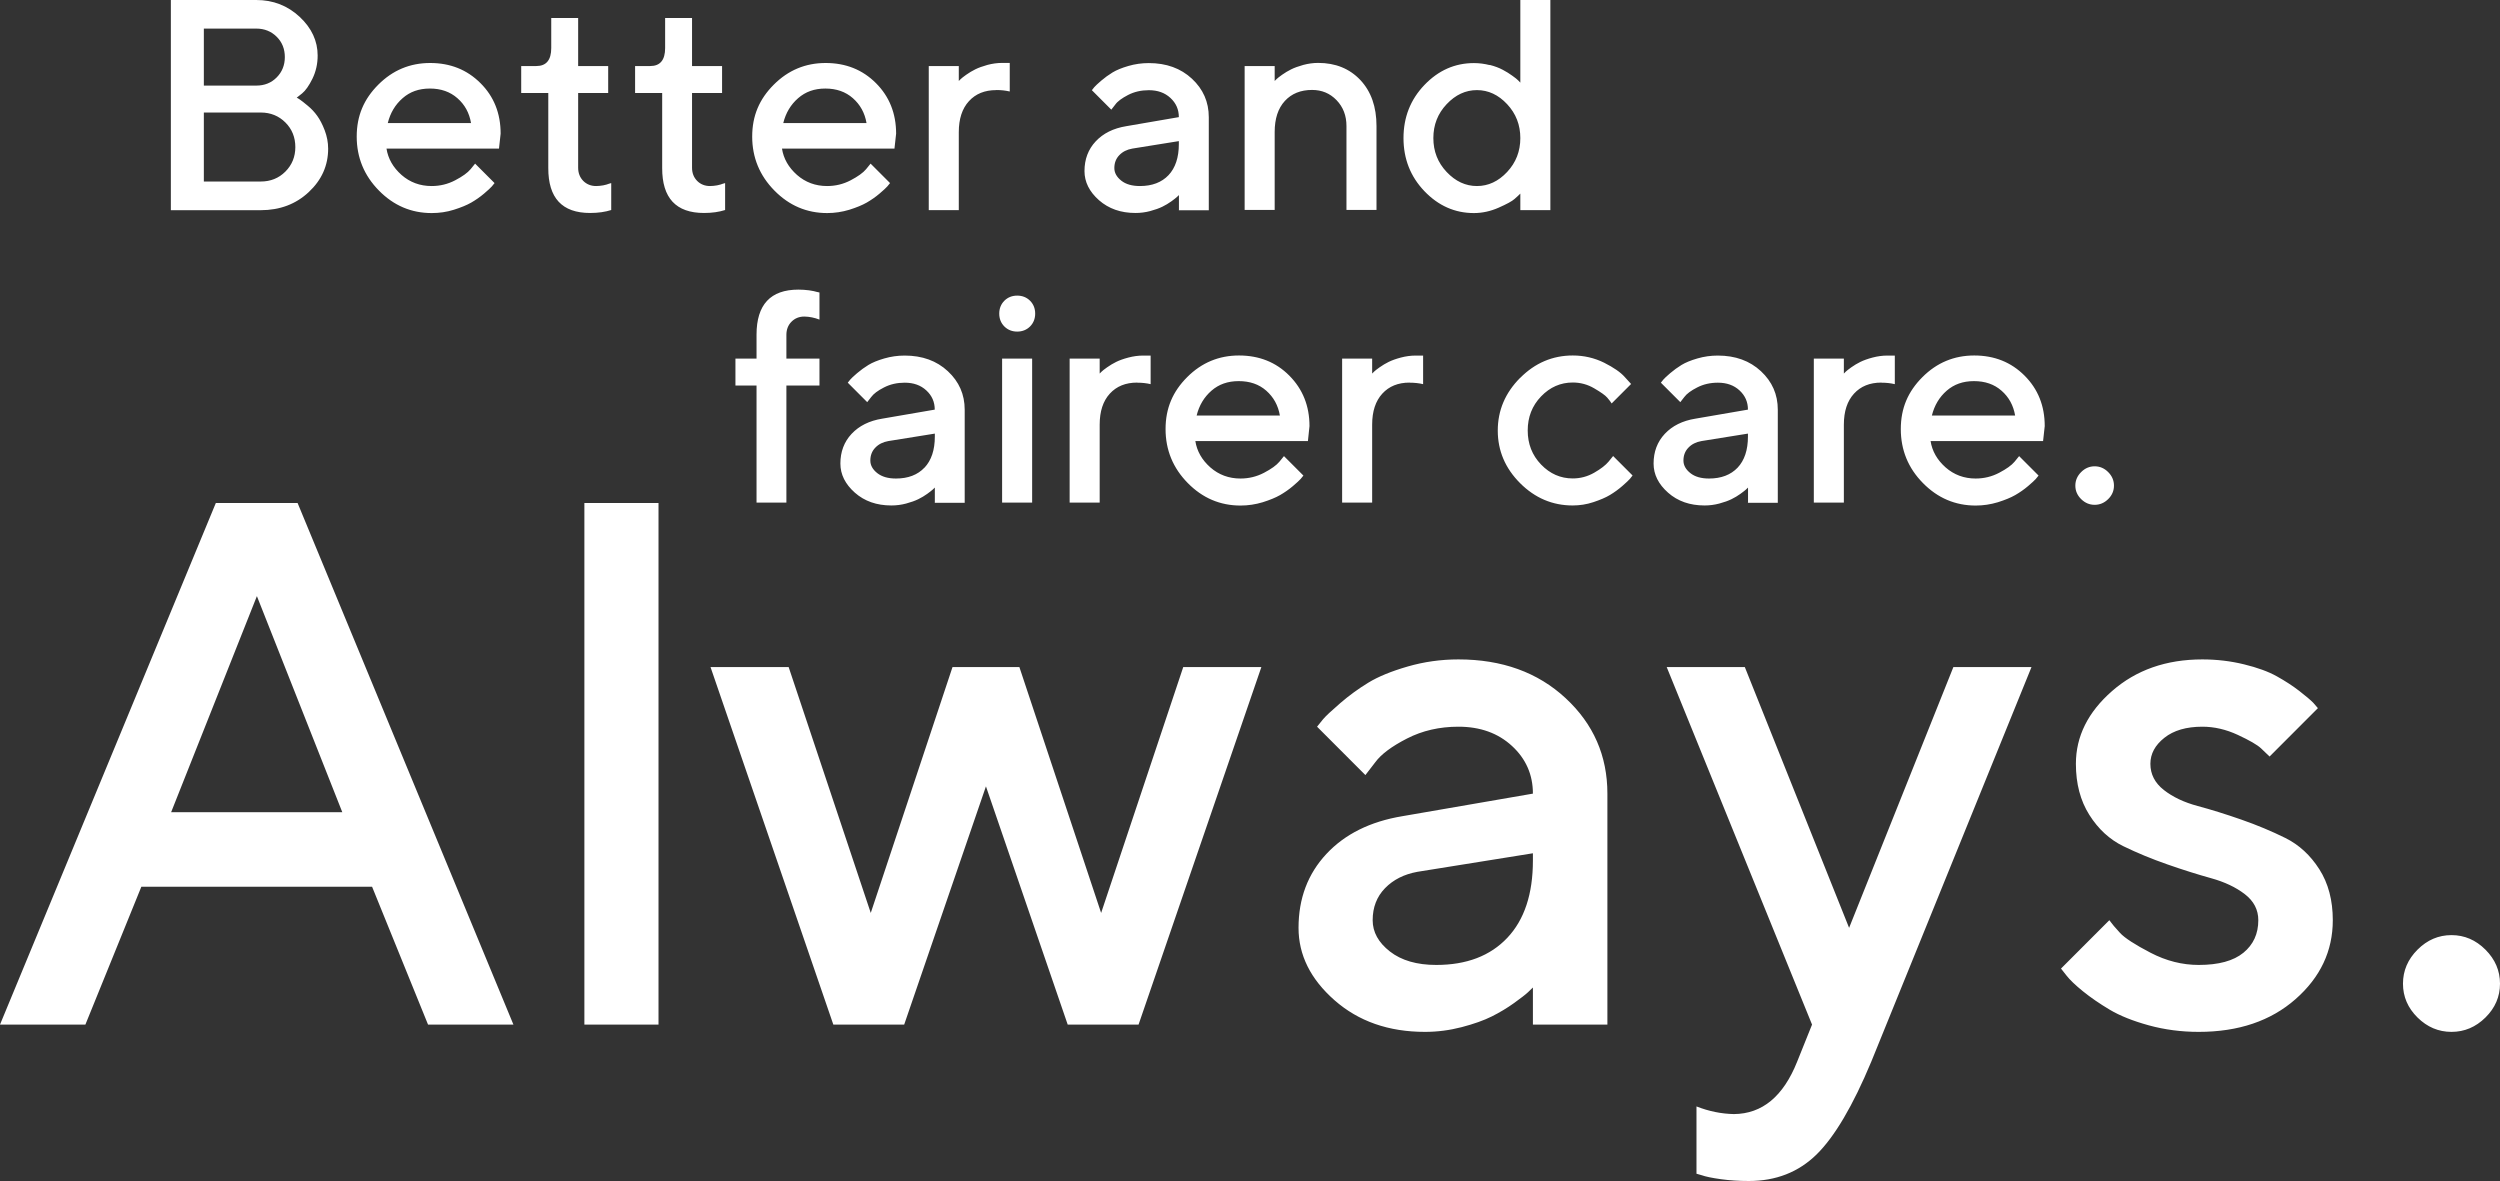 <svg width="779" height="368" viewBox="0 0 779 368" fill="none" xmlns="http://www.w3.org/2000/svg">
<rect x="0" y="0" width="779" height="368" fill="#333333" stroke="none"/>
<path d="M255.346 120.138H245.041V156.609H235.736V120.138H229.164V111.744H235.736V104.271C235.736 94.93 240.091 90.245 248.774 90.245C249.91 90.245 251.019 90.326 252.101 90.462C253.183 90.624 253.994 90.787 254.481 90.949L255.346 91.139V99.587C253.805 98.991 252.236 98.666 250.64 98.639C249.017 98.639 247.692 99.18 246.637 100.236C245.582 101.292 245.041 102.673 245.041 104.352V111.744H255.346V120.138ZM288.075 145.725C290.212 143.45 291.294 140.228 291.294 136.031V135.111L276.796 137.439C275.119 137.737 273.767 138.414 272.739 139.497C271.711 140.553 271.197 141.907 271.197 143.504C271.197 144.994 271.927 146.293 273.361 147.43C274.821 148.568 276.742 149.109 279.176 149.109C282.963 149.109 285.938 147.972 288.075 145.698M291.294 156.582V151.925C291.294 151.925 290.969 152.25 290.672 152.521C290.374 152.792 289.806 153.252 288.941 153.875C288.075 154.497 287.129 155.066 286.128 155.553C285.127 156.041 283.856 156.501 282.341 156.907C280.826 157.313 279.284 157.503 277.743 157.503C273.171 157.503 269.385 156.176 266.382 153.523C263.38 150.869 261.865 147.837 261.865 144.452C261.865 140.77 263.028 137.683 265.354 135.192C267.681 132.701 270.872 131.103 274.903 130.454L291.267 127.638C291.267 125.255 290.401 123.278 288.643 121.654C286.885 120.029 284.667 119.244 281.908 119.244C279.528 119.244 277.391 119.731 275.444 120.733C273.523 121.708 272.198 122.71 271.467 123.712L270.223 125.309L264.164 119.244C264.354 119 264.597 118.675 264.922 118.296C265.246 117.917 265.95 117.24 267.059 116.293C268.167 115.345 269.358 114.479 270.602 113.72C271.846 112.962 273.496 112.285 275.552 111.69C277.607 111.094 279.717 110.796 281.908 110.796C287.372 110.796 291.862 112.421 295.351 115.67C298.841 118.919 300.599 122.899 300.599 127.665V156.663H291.24L291.294 156.582ZM321.615 156.609H312.257V111.744H321.615V156.609ZM320.966 101.726C319.911 102.782 318.559 103.323 316.963 103.323C315.367 103.323 314.015 102.782 312.96 101.726C311.905 100.67 311.364 99.316 311.364 97.718C311.364 96.121 311.905 94.767 312.96 93.711C314.015 92.655 315.367 92.114 316.963 92.114C318.559 92.114 319.911 92.655 320.966 93.711C322.021 94.767 322.562 96.121 322.562 97.718C322.562 99.316 322.021 100.67 320.966 101.726ZM354.317 119.217C350.747 119.217 347.934 120.354 345.824 122.656C343.714 124.957 342.659 128.179 342.659 132.322V156.609H333.3V111.744H342.659V116.401L343.254 115.805C343.525 115.535 344.093 115.074 344.985 114.451C345.878 113.829 346.798 113.26 347.798 112.773C348.772 112.285 350.043 111.825 351.585 111.419C353.127 111.013 354.669 110.796 356.21 110.796H358.537V119.704C357.292 119.406 355.886 119.244 354.344 119.244M377.498 121.735C375.198 123.739 373.657 126.311 372.872 129.479H398.812C398.271 126.311 396.837 123.739 394.565 121.735C392.293 119.731 389.426 118.757 385.991 118.757C382.556 118.757 379.77 119.758 377.498 121.735ZM372.467 137.412C372.953 140.58 374.522 143.315 377.146 145.643C379.77 147.945 382.907 149.109 386.532 149.109C389.156 149.109 391.59 148.513 393.862 147.322C396.134 146.131 397.73 144.994 398.677 143.856L400.083 142.123L406.142 148.189C405.953 148.432 405.682 148.784 405.304 149.217C404.925 149.651 404.113 150.409 402.869 151.465C401.625 152.521 400.3 153.441 398.893 154.254C397.487 155.066 395.674 155.797 393.456 156.501C391.211 157.178 388.912 157.53 386.559 157.53C380.203 157.53 374.712 155.201 370.113 150.517C365.515 145.86 363.189 140.228 363.189 133.703C363.189 127.177 365.434 122.006 369.924 117.511C374.414 113.016 379.797 110.769 386.072 110.769C392.347 110.769 397.595 112.854 401.76 117.051C405.926 121.248 408.036 126.473 408.036 132.782L407.549 137.439H372.521L372.467 137.412ZM439.222 119.217C435.652 119.217 432.839 120.354 430.729 122.656C428.619 124.957 427.564 128.179 427.564 132.322V156.609H418.206V111.744H427.564V116.401L428.16 115.805C428.43 115.535 428.998 115.074 429.891 114.451C430.783 113.829 431.703 113.26 432.704 112.773C433.704 112.285 434.949 111.825 436.49 111.419C438.032 111.013 439.574 110.796 441.116 110.796H443.442V119.704C442.198 119.406 440.791 119.244 439.249 119.244M473.682 117.755C478.308 113.098 483.798 110.769 490.074 110.769C493.563 110.769 496.809 111.527 499.838 113.016C502.84 114.533 505.004 116.022 506.303 117.511L508.25 119.65L502.191 125.715C501.894 125.228 501.434 124.632 500.812 123.901C500.19 123.17 498.837 122.222 496.755 121.004C494.672 119.785 492.454 119.19 490.074 119.19C486.287 119.19 482.987 120.625 480.201 123.522C477.415 126.419 476.035 129.966 476.035 134.136C476.035 138.306 477.415 141.853 480.201 144.75C482.987 147.647 486.287 149.082 490.074 149.082C492.454 149.082 494.672 148.486 496.755 147.295C498.837 146.104 500.325 144.939 501.245 143.829L502.651 142.096L508.71 148.161C508.521 148.405 508.25 148.757 507.899 149.19C507.52 149.624 506.736 150.382 505.518 151.438C504.301 152.494 503.03 153.414 501.677 154.227C500.352 155.039 498.594 155.77 496.484 156.474C494.374 157.178 492.21 157.503 490.047 157.503C483.744 157.503 478.28 155.174 473.655 150.544C469.03 145.914 466.704 140.445 466.704 134.163C466.704 127.881 469.03 122.412 473.655 117.755M541.439 145.725C543.576 143.45 544.658 140.228 544.658 136.031V135.111L530.16 137.439C528.483 137.737 527.13 138.414 526.102 139.497C525.074 140.553 524.56 141.907 524.56 143.504C524.56 144.993 525.291 146.293 526.724 147.43C528.158 148.568 530.105 149.109 532.54 149.109C536.327 149.109 539.302 147.972 541.466 145.697M544.685 156.582V151.925C544.685 151.925 544.36 152.25 544.062 152.521C543.765 152.791 543.197 153.252 542.331 153.875C541.466 154.497 540.519 155.066 539.518 155.553C538.518 156.041 537.246 156.501 535.732 156.907C534.217 157.313 532.675 157.503 531.133 157.503C526.562 157.503 522.775 156.176 519.773 153.523C516.771 150.869 515.256 147.837 515.256 144.452C515.256 140.77 516.419 137.683 518.745 135.192C521.071 132.701 524.263 131.103 528.293 130.454L544.658 127.638C544.658 125.255 543.792 123.278 542.034 121.654C540.276 120.029 538.031 119.244 535.299 119.244C532.918 119.244 530.782 119.731 528.834 120.733C526.914 121.708 525.561 122.71 524.831 123.712L523.587 125.309L517.528 119.244C517.717 119 517.961 118.675 518.285 118.296C518.61 117.917 519.313 117.24 520.422 116.293C521.531 115.345 522.721 114.479 523.965 113.72C525.21 112.962 526.859 112.285 528.915 111.69C530.971 111.094 533.081 110.796 535.272 110.796C540.735 110.796 545.226 112.421 548.715 115.67C552.204 118.919 553.962 122.899 553.962 127.665V156.663H544.603L544.685 156.582ZM586.204 119.217C582.634 119.217 579.821 120.354 577.711 122.656C575.601 124.957 574.546 128.179 574.546 132.322V156.609H565.187V111.744H574.546V116.401L575.141 115.805C575.412 115.534 576.007 115.074 576.872 114.451C577.765 113.829 578.685 113.26 579.685 112.773C580.686 112.285 581.93 111.825 583.472 111.419C585.014 111.013 586.556 110.796 588.097 110.796H590.424V119.704C589.179 119.406 587.773 119.244 586.231 119.244M606.599 121.735C604.299 123.739 602.758 126.311 601.973 129.479H627.913C627.372 126.311 625.965 123.739 623.666 121.735C621.394 119.731 618.527 118.757 615.092 118.757C611.657 118.757 608.871 119.758 606.599 121.735ZM601.568 137.412C602.054 140.58 603.623 143.315 606.247 145.643C608.871 147.945 612.008 149.109 615.606 149.109C618.229 149.109 620.664 148.513 622.936 147.322C625.208 146.131 626.804 144.993 627.751 143.856L629.157 142.123L635.216 148.188C635.027 148.432 634.756 148.784 634.378 149.217C633.999 149.651 633.187 150.409 631.943 151.465C630.699 152.521 629.373 153.441 627.967 154.254C626.56 155.066 624.748 155.797 622.53 156.501C620.285 157.178 617.986 157.53 615.633 157.53C609.276 157.53 603.786 155.201 599.187 150.517C594.589 145.86 592.29 140.228 592.29 133.703C592.29 127.177 594.535 122.006 599.025 117.511C603.515 113.016 608.898 110.769 615.173 110.769C621.448 110.769 626.669 112.854 630.861 117.051C635.054 121.248 637.137 126.473 637.137 132.782L636.623 137.439H601.595L601.568 137.412ZM81.262 56.562C84.292 56.562 86.861 55.533 88.917 53.476C90.972 51.418 92.027 48.873 92.027 45.84C92.027 42.808 91 40.235 88.944 38.178C86.888 36.12 84.319 35.064 81.262 35.064H63.518V56.562H81.262ZM63.518 8.908V26.67H79.856C82.398 26.67 84.535 25.831 86.212 24.125C87.889 22.446 88.755 20.307 88.755 17.789C88.755 15.271 87.916 13.132 86.212 11.453C84.535 9.775 82.398 8.908 79.856 8.908H63.518ZM53.24 65.471V0H79.829C85.13 0 89.62 1.76 93.38 5.253C97.113 8.746 98.979 12.78 98.979 17.302C98.979 19.928 98.438 22.311 97.356 24.531C96.274 26.724 95.192 28.241 94.137 29.107L92.46 30.434C92.704 30.542 93.055 30.759 93.488 31.056C93.921 31.354 94.732 31.977 95.868 32.925C97.031 33.872 98.032 34.956 98.844 36.093C99.682 37.257 100.467 38.746 101.17 40.587C101.873 42.428 102.252 44.351 102.252 46.328C102.252 51.553 100.25 56.075 96.22 59.839C92.217 63.602 87.213 65.498 81.208 65.498H53.24V65.471ZM125.459 30.596C123.16 32.6 121.619 35.172 120.834 38.34H146.774C146.233 35.172 144.826 32.6 142.527 30.596C140.255 28.593 137.388 27.591 133.953 27.591C130.518 27.591 127.732 28.593 125.459 30.596ZM120.428 46.273C120.915 49.441 122.484 52.176 125.108 54.505C127.731 56.806 130.869 57.97 134.494 57.97C137.117 57.97 139.552 57.375 141.824 56.183C144.096 54.992 145.692 53.855 146.638 52.718L148.045 50.985L154.104 57.05C153.914 57.293 153.644 57.645 153.265 58.079C152.887 58.512 152.075 59.27 150.831 60.326C149.587 61.382 148.261 62.303 146.855 63.115C145.448 63.927 143.636 64.658 141.418 65.362C139.2 66.066 136.874 66.391 134.521 66.391C128.164 66.391 122.673 64.062 118.075 59.378C113.477 54.721 111.151 49.089 111.151 42.564C111.151 36.038 113.396 30.867 117.886 26.372C122.376 21.878 127.759 19.63 134.034 19.63C140.309 19.63 145.529 21.715 149.722 25.912C153.914 30.082 155.997 35.335 155.997 41.643L155.483 46.3H120.455L120.428 46.273ZM171.767 5.605H180.152V20.578H189.51V28.972H180.152V52.257C180.152 53.936 180.693 55.29 181.747 56.373C182.802 57.429 184.155 57.97 185.751 57.97C186.454 57.97 187.184 57.889 187.969 57.754C188.753 57.591 189.348 57.429 189.781 57.239L190.457 57.05V65.443C188.591 66.039 186.4 66.364 183.884 66.364C175.148 66.364 170.82 61.707 170.847 52.339V28.972H162.408V20.578H167.114C170.225 20.578 171.767 18.71 171.767 14.973V5.605ZM207.254 5.605H215.639V20.578H224.998V28.972H215.639V52.257C215.639 53.936 216.18 55.29 217.235 56.373C218.29 57.429 219.642 57.97 221.238 57.97C221.942 57.97 222.672 57.889 223.456 57.754C224.241 57.591 224.836 57.429 225.269 57.239L225.945 57.05V65.443C224.078 66.039 221.914 66.364 219.372 66.364C210.635 66.364 206.307 61.707 206.335 52.339V28.972H197.895V20.578H202.602C205.712 20.578 207.254 18.71 207.254 14.973V5.605ZM248.693 30.596C246.393 32.6 244.852 35.172 244.067 38.34H270.007C269.466 35.172 268.032 32.6 265.76 30.596C263.488 28.593 260.621 27.591 257.186 27.591C253.751 27.591 250.992 28.593 248.693 30.596ZM243.661 46.273C244.148 49.441 245.717 52.176 248.341 54.505C250.965 56.806 254.102 57.97 257.727 57.97C260.35 57.97 262.785 57.375 265.057 56.183C267.329 54.992 268.925 53.855 269.872 52.718L271.278 50.985L277.337 57.05C277.148 57.293 276.877 57.645 276.498 58.079C276.12 58.512 275.308 59.27 274.064 60.326C272.82 61.382 271.494 62.303 270.088 63.115C268.681 63.927 266.869 64.658 264.651 65.362C262.406 66.039 260.107 66.391 257.754 66.391C251.397 66.391 245.907 64.062 241.308 59.378C236.71 54.721 234.384 49.089 234.384 42.564C234.384 36.038 236.629 30.867 241.119 26.372C245.609 21.878 250.992 19.63 257.267 19.63C263.542 19.63 268.763 21.715 272.955 25.912C277.121 30.082 279.23 35.335 279.23 41.643L278.716 46.3H243.689L243.661 46.273ZM310.417 28.078C306.847 28.078 304.034 29.215 301.924 31.517C299.814 33.818 298.759 37.04 298.759 41.183V65.471H289.401V20.578H298.759V25.235L299.354 24.639C299.625 24.369 300.22 23.908 301.086 23.286C301.978 22.663 302.898 22.094 303.899 21.607C304.872 21.119 306.144 20.659 307.685 20.226C309.227 19.82 310.769 19.603 312.311 19.603H314.637V28.511C313.393 28.213 311.986 28.051 310.444 28.051M364.109 54.586C366.245 52.311 367.327 49.089 367.327 44.892V43.972L352.829 46.3C351.152 46.598 349.8 47.275 348.772 48.358C347.744 49.414 347.23 50.768 347.23 52.366C347.23 53.855 347.961 55.154 349.394 56.292C350.828 57.429 352.775 57.97 355.21 57.97C358.996 57.97 361.972 56.833 364.136 54.559M367.354 65.443V60.786C367.354 60.786 367.03 61.111 366.732 61.382C366.435 61.653 365.867 62.113 365.001 62.736C364.136 63.358 363.189 63.927 362.188 64.415C361.187 64.902 359.916 65.362 358.401 65.768C356.887 66.174 355.345 66.364 353.803 66.364C349.232 66.364 345.472 65.037 342.443 62.384C339.44 59.73 337.926 56.698 337.926 53.313C337.926 49.631 339.089 46.544 341.415 44.053C343.741 41.562 346.933 39.965 350.963 39.315L367.327 36.499C367.327 34.116 366.462 32.14 364.704 30.515C362.946 28.89 360.728 28.105 357.969 28.105C355.588 28.105 353.452 28.593 351.504 29.594C349.584 30.596 348.231 31.571 347.528 32.573L346.284 34.17L340.225 28.105C340.414 27.861 340.658 27.537 340.982 27.157C341.307 26.779 342.01 26.102 343.119 25.154C344.228 24.206 345.418 23.34 346.662 22.582C347.907 21.823 349.556 21.147 351.612 20.551C353.668 19.955 355.778 19.657 357.969 19.657C363.432 19.657 367.922 21.282 371.412 24.531C374.901 27.78 376.659 31.761 376.659 36.526V65.525H367.3L367.354 65.443ZM397.189 25.235L397.784 24.639C398.055 24.369 398.65 23.908 399.515 23.286C400.408 22.663 401.327 22.094 402.328 21.607C403.302 21.119 404.573 20.659 406.115 20.226C407.657 19.82 409.198 19.603 410.74 19.603C416.15 19.603 420.532 21.39 423.886 24.937C427.24 28.511 428.917 33.277 428.917 39.261V65.416H419.558V39.261C419.558 36.038 418.53 33.358 416.475 31.219C414.419 29.08 411.876 28.024 408.847 28.024C405.303 28.024 402.463 29.161 400.354 31.463C398.244 33.764 397.189 36.986 397.189 41.129V65.416H387.83V20.578H397.189L397.189 25.235ZM469.625 53.584C472.357 50.66 473.736 47.14 473.736 43.024C473.736 38.909 472.357 35.389 469.625 32.465C466.893 29.54 463.755 28.078 460.212 28.078C456.669 28.078 453.531 29.54 450.772 32.465C448.013 35.389 446.634 38.909 446.634 43.024C446.634 47.14 448.013 50.66 450.772 53.584C453.531 56.508 456.669 57.97 460.212 57.97C463.755 57.97 466.893 56.508 469.625 53.584ZM464.188 20.226C465.784 20.632 467.137 21.147 468.245 21.742C469.354 22.338 470.355 22.934 471.221 23.584C472.086 24.206 472.736 24.694 473.087 25.073L473.736 25.75V0H483.095V65.471H473.736V60.326C473.304 60.759 472.709 61.328 471.924 62.005C471.14 62.709 469.49 63.602 466.974 64.712C464.459 65.823 461.889 66.391 459.265 66.391C453.342 66.391 448.203 64.117 443.848 59.568C439.493 55.019 437.329 49.495 437.329 43.024C437.329 36.553 439.493 31.029 443.848 26.481C448.203 21.932 453.342 19.657 459.265 19.657C460.942 19.657 462.565 19.874 464.161 20.28M656.91 155.519C655.708 156.707 654.303 157.302 652.694 157.302C651.088 157.302 649.683 156.707 648.481 155.519C647.279 154.331 646.677 152.932 646.677 151.323C646.677 149.714 647.279 148.307 648.481 147.104C649.683 145.901 651.088 145.3 652.694 145.3C654.303 145.3 655.708 145.901 656.91 147.104C658.112 148.307 658.711 149.714 658.711 151.323C658.711 152.932 658.112 154.331 656.91 155.519ZM67.255 156.735H92.729L159.984 319.264H133.377L115.941 276.308H44.044L26.607 319.264H0L67.255 156.735ZM53.328 253.073H106.656L80.049 185.75L53.328 253.073ZM205.192 319.264H182.094V156.735H205.192V319.264ZM317.636 207.851L343.112 284.47L368.7 207.851H393.044L354.775 319.264H332.696L307.22 245.028L281.744 319.264H259.666L221.397 207.851H245.74L271.328 284.47L296.804 207.851H317.636ZM477.653 319.264V307.705C477.349 308.006 476.842 308.496 476.125 309.176C475.407 309.856 473.973 310.971 471.821 312.521C469.669 314.068 467.347 315.467 464.857 316.713C462.367 317.962 459.235 319.074 455.459 320.058C451.686 321.039 447.874 321.532 444.025 321.532C432.702 321.532 423.304 318.245 415.833 311.672C408.359 305.098 404.624 297.579 404.624 289.117C404.624 279.974 407.511 272.303 413.285 266.109C419.058 259.912 426.966 255.983 437.006 254.319L477.653 247.293C477.653 241.4 475.483 236.452 471.141 232.447C466.802 228.442 461.236 226.44 454.441 226.44C448.554 226.44 443.215 227.666 438.421 230.123C433.627 232.578 430.326 235.054 428.512 237.546L425.456 241.513L410.398 226.44C410.85 225.835 411.474 225.059 412.267 224.116C413.057 223.17 414.833 221.509 417.586 219.128C420.341 216.749 423.266 214.615 426.363 212.726C429.457 210.835 433.551 209.153 438.645 207.682C443.742 206.208 449.006 205.472 454.441 205.472C468.027 205.472 479.16 209.495 487.841 217.543C496.522 225.59 500.864 235.506 500.864 247.293V319.264L477.653 319.264ZM469.669 292.234C474.99 286.603 477.653 278.576 477.653 268.149V265.881L441.649 271.661C437.496 272.417 434.137 274.119 431.571 276.76C429.005 279.405 427.722 282.73 427.722 286.735C427.722 290.439 429.512 293.688 433.099 296.484C436.686 299.278 441.497 300.676 447.536 300.676C456.969 300.676 464.35 297.862 469.669 292.234ZM564.632 319.264L519.34 207.851H543.683L576.179 289.117L608.675 207.851H633.018L583.087 330.823C577.349 344.578 571.668 354.211 566.046 359.728C560.421 365.242 553.385 368 544.928 368C541.834 368 538.93 367.81 536.212 367.434C533.495 367.057 531.494 366.64 530.211 366.187L528.625 365.735V344.765C532.474 346.277 536.361 347.071 540.286 347.147C549.119 347.071 555.685 341.63 559.989 330.823L564.632 319.264ZM707.199 235.734C706.592 235.13 705.706 234.277 704.536 233.183C703.367 232.088 700.953 230.69 697.29 228.988C693.631 227.289 689.951 226.44 686.25 226.44C681.27 226.44 677.324 227.59 674.42 229.896C671.513 232.199 670.06 234.902 670.06 237.999C670.06 241.248 671.457 243.968 674.251 246.16C677.041 248.35 680.552 250.014 684.781 251.146C689.006 252.279 693.555 253.697 698.422 255.396C703.291 257.098 707.858 259.004 712.124 261.12C716.387 263.237 719.916 266.485 722.709 270.867C725.503 275.251 726.9 280.541 726.9 286.735C726.9 296.332 723.03 304.529 715.294 311.33C707.558 318.132 697.497 321.532 685.119 321.532C679.683 321.532 674.496 320.852 669.55 319.492C664.608 318.132 660.548 316.506 657.379 314.617C654.209 312.728 651.436 310.819 649.056 308.893C646.68 306.966 644.962 305.323 643.907 303.963L642.207 301.808L657.265 286.735C658.02 287.794 659.134 289.117 660.607 290.702C662.079 292.29 665.249 294.347 670.116 296.878C674.986 299.412 679.987 300.676 685.119 300.676C691.31 300.676 695.952 299.412 699.046 296.878C702.14 294.347 703.688 290.967 703.688 286.735C703.688 283.486 702.291 280.786 699.498 278.632C696.707 276.477 693.196 274.816 688.968 273.646C684.743 272.472 680.194 271.039 675.327 269.337C670.457 267.638 665.891 265.75 661.624 263.672C657.361 261.593 653.833 258.344 651.039 253.925C648.246 249.503 646.849 244.196 646.849 237.999C646.849 229.461 650.605 221.906 658.117 215.333C665.625 208.759 675.003 205.472 686.25 205.472C690.706 205.472 695.027 205.98 699.215 207.002C703.405 208.021 706.82 209.267 709.462 210.741C712.104 212.215 714.425 213.727 716.425 215.274C718.426 216.824 719.878 218.05 720.785 218.958L722.257 220.66L707.199 235.734ZM774.469 317.055C771.451 320.038 767.922 321.532 763.883 321.532C759.845 321.532 756.316 320.038 753.298 317.055C750.277 314.068 748.767 310.557 748.767 306.514C748.767 302.471 750.277 298.939 753.298 295.915C756.316 292.894 759.845 291.382 763.883 291.382C767.922 291.382 771.451 292.894 774.469 295.915C777.49 298.939 779 302.471 779 306.514C779 310.557 777.49 314.068 774.469 317.055Z" fill="white"/>
</svg>
